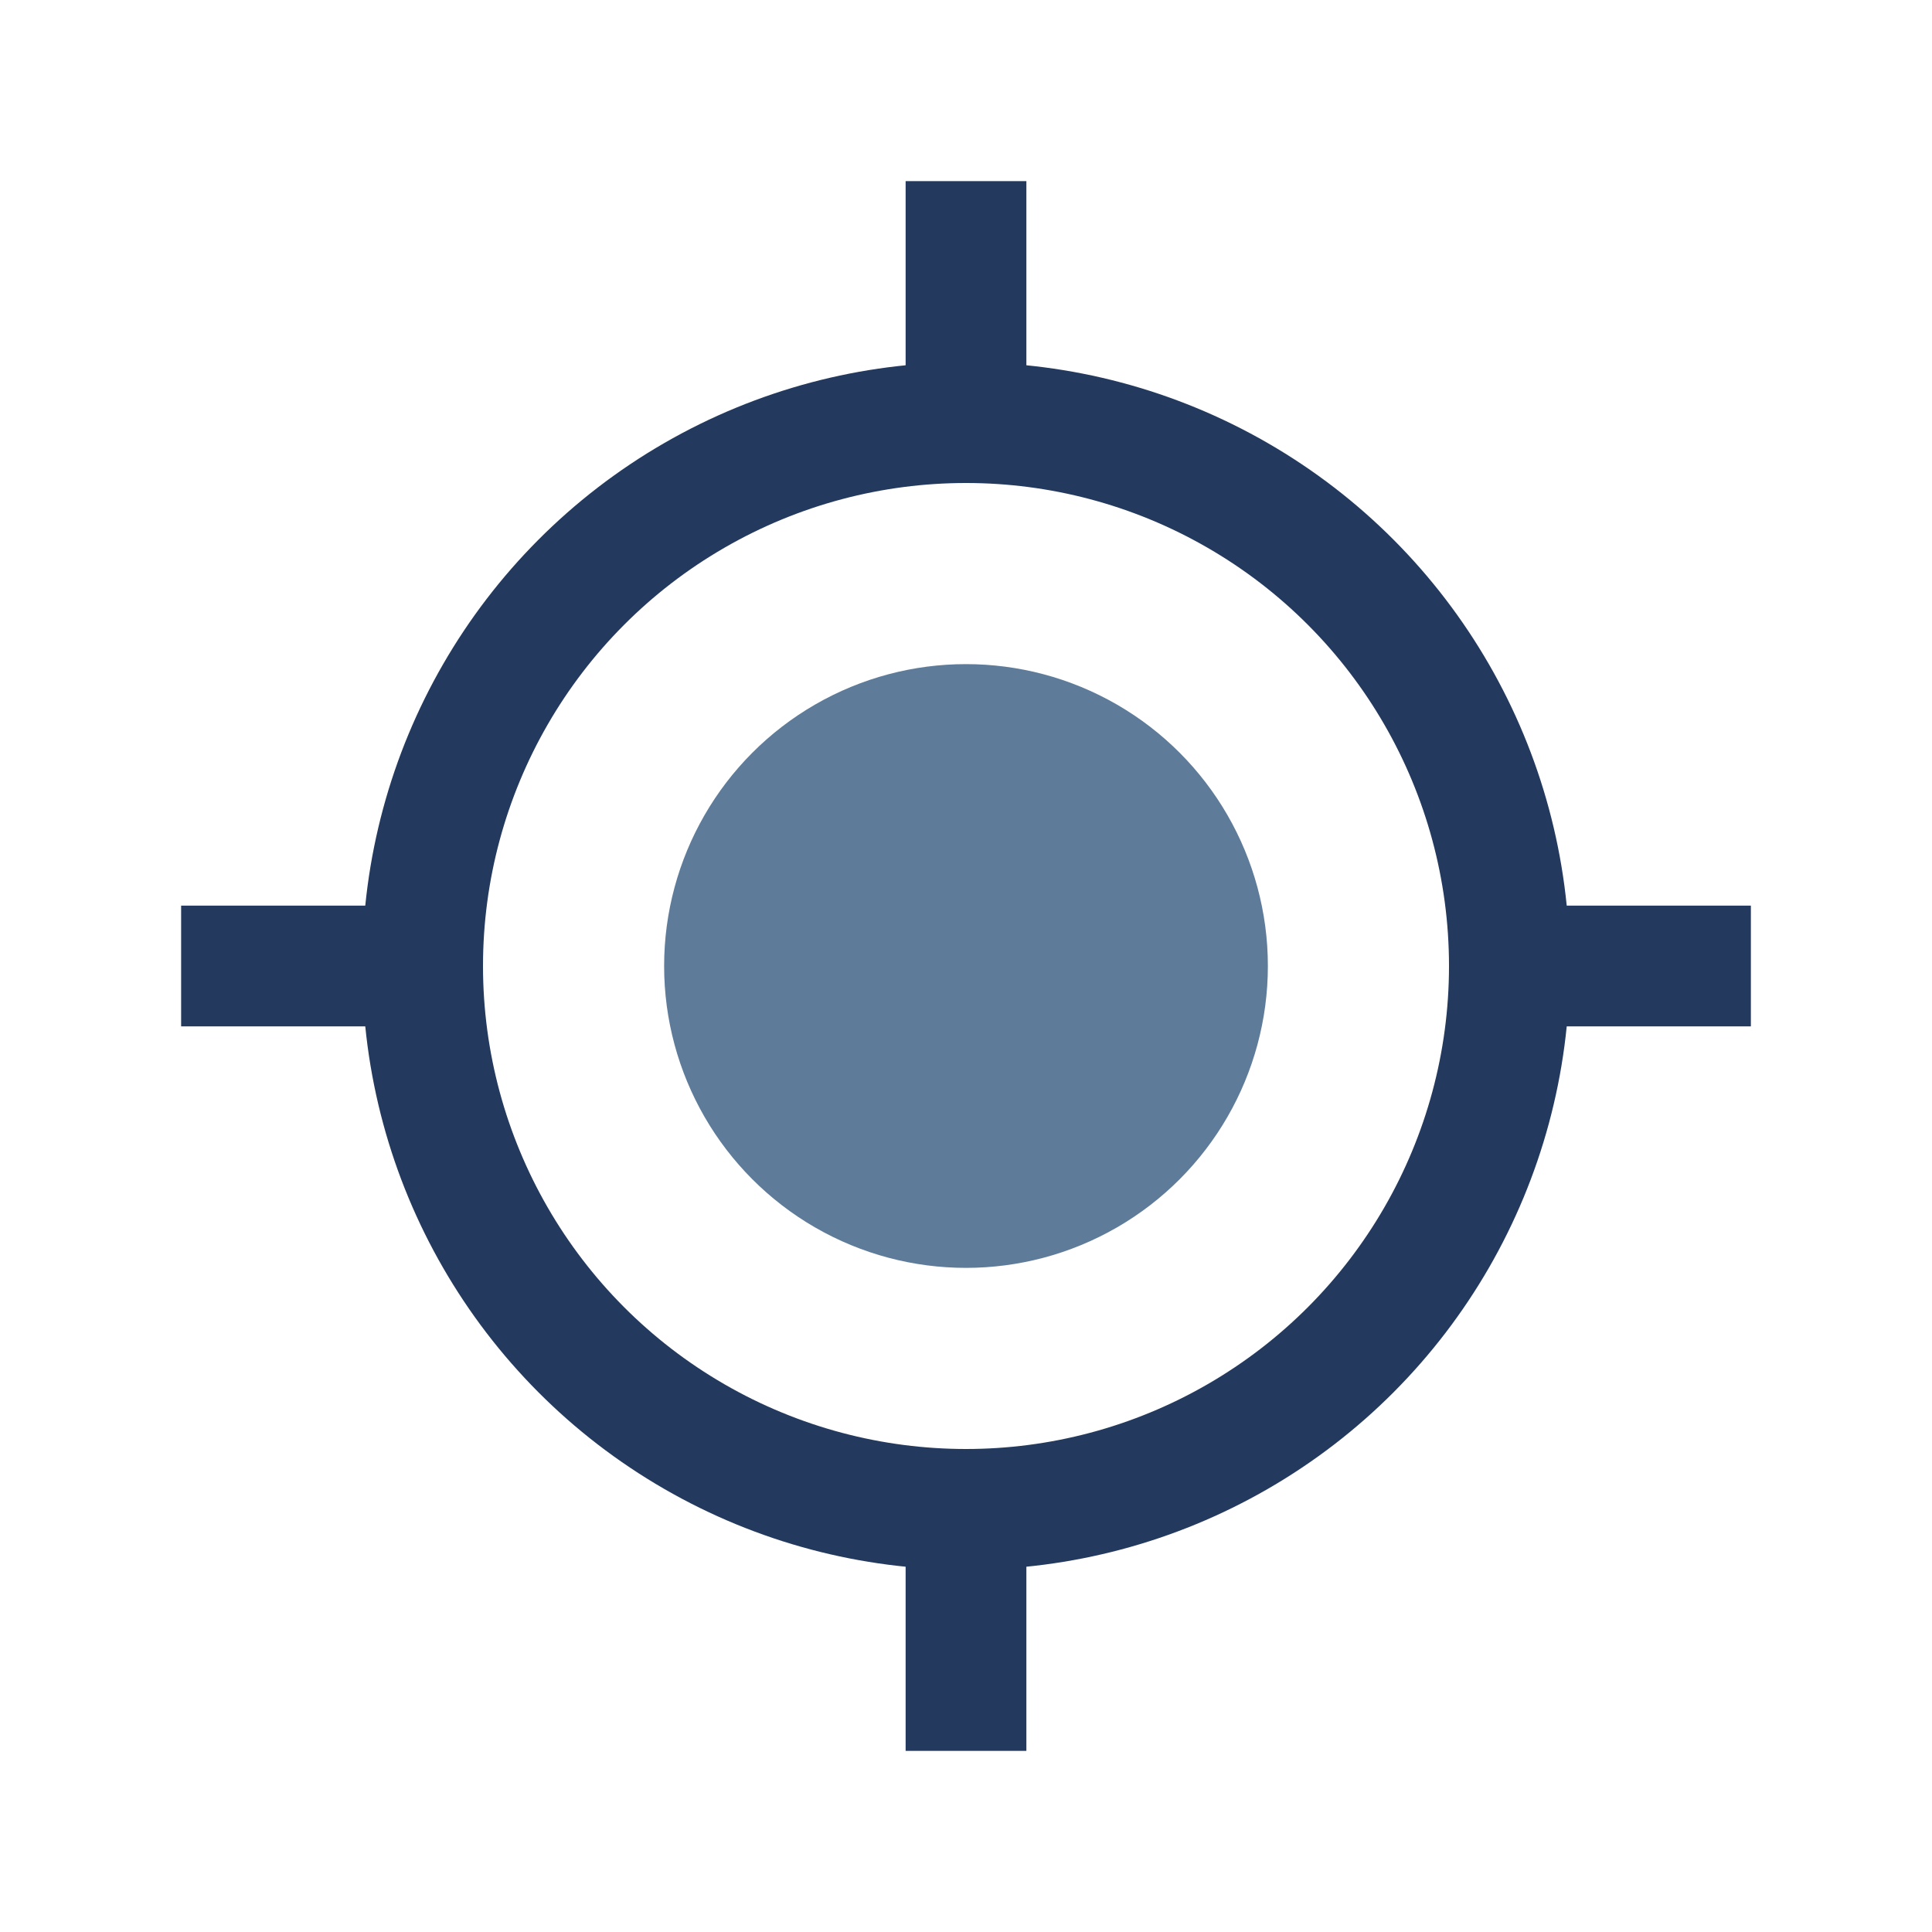 <?xml version="1.0" encoding="UTF-8"?>
<svg xmlns="http://www.w3.org/2000/svg" width="32" height="32" viewBox="0 0 32 32"><circle cx="16" cy="16" r="5" fill="#5e7c99"/><g stroke="#23395d" stroke-width="2"><circle cx="16" cy="16" r="9" fill="none"/><path d="M16 3v5M16 24v5M3 16h5M24 16h5"/></g></svg>